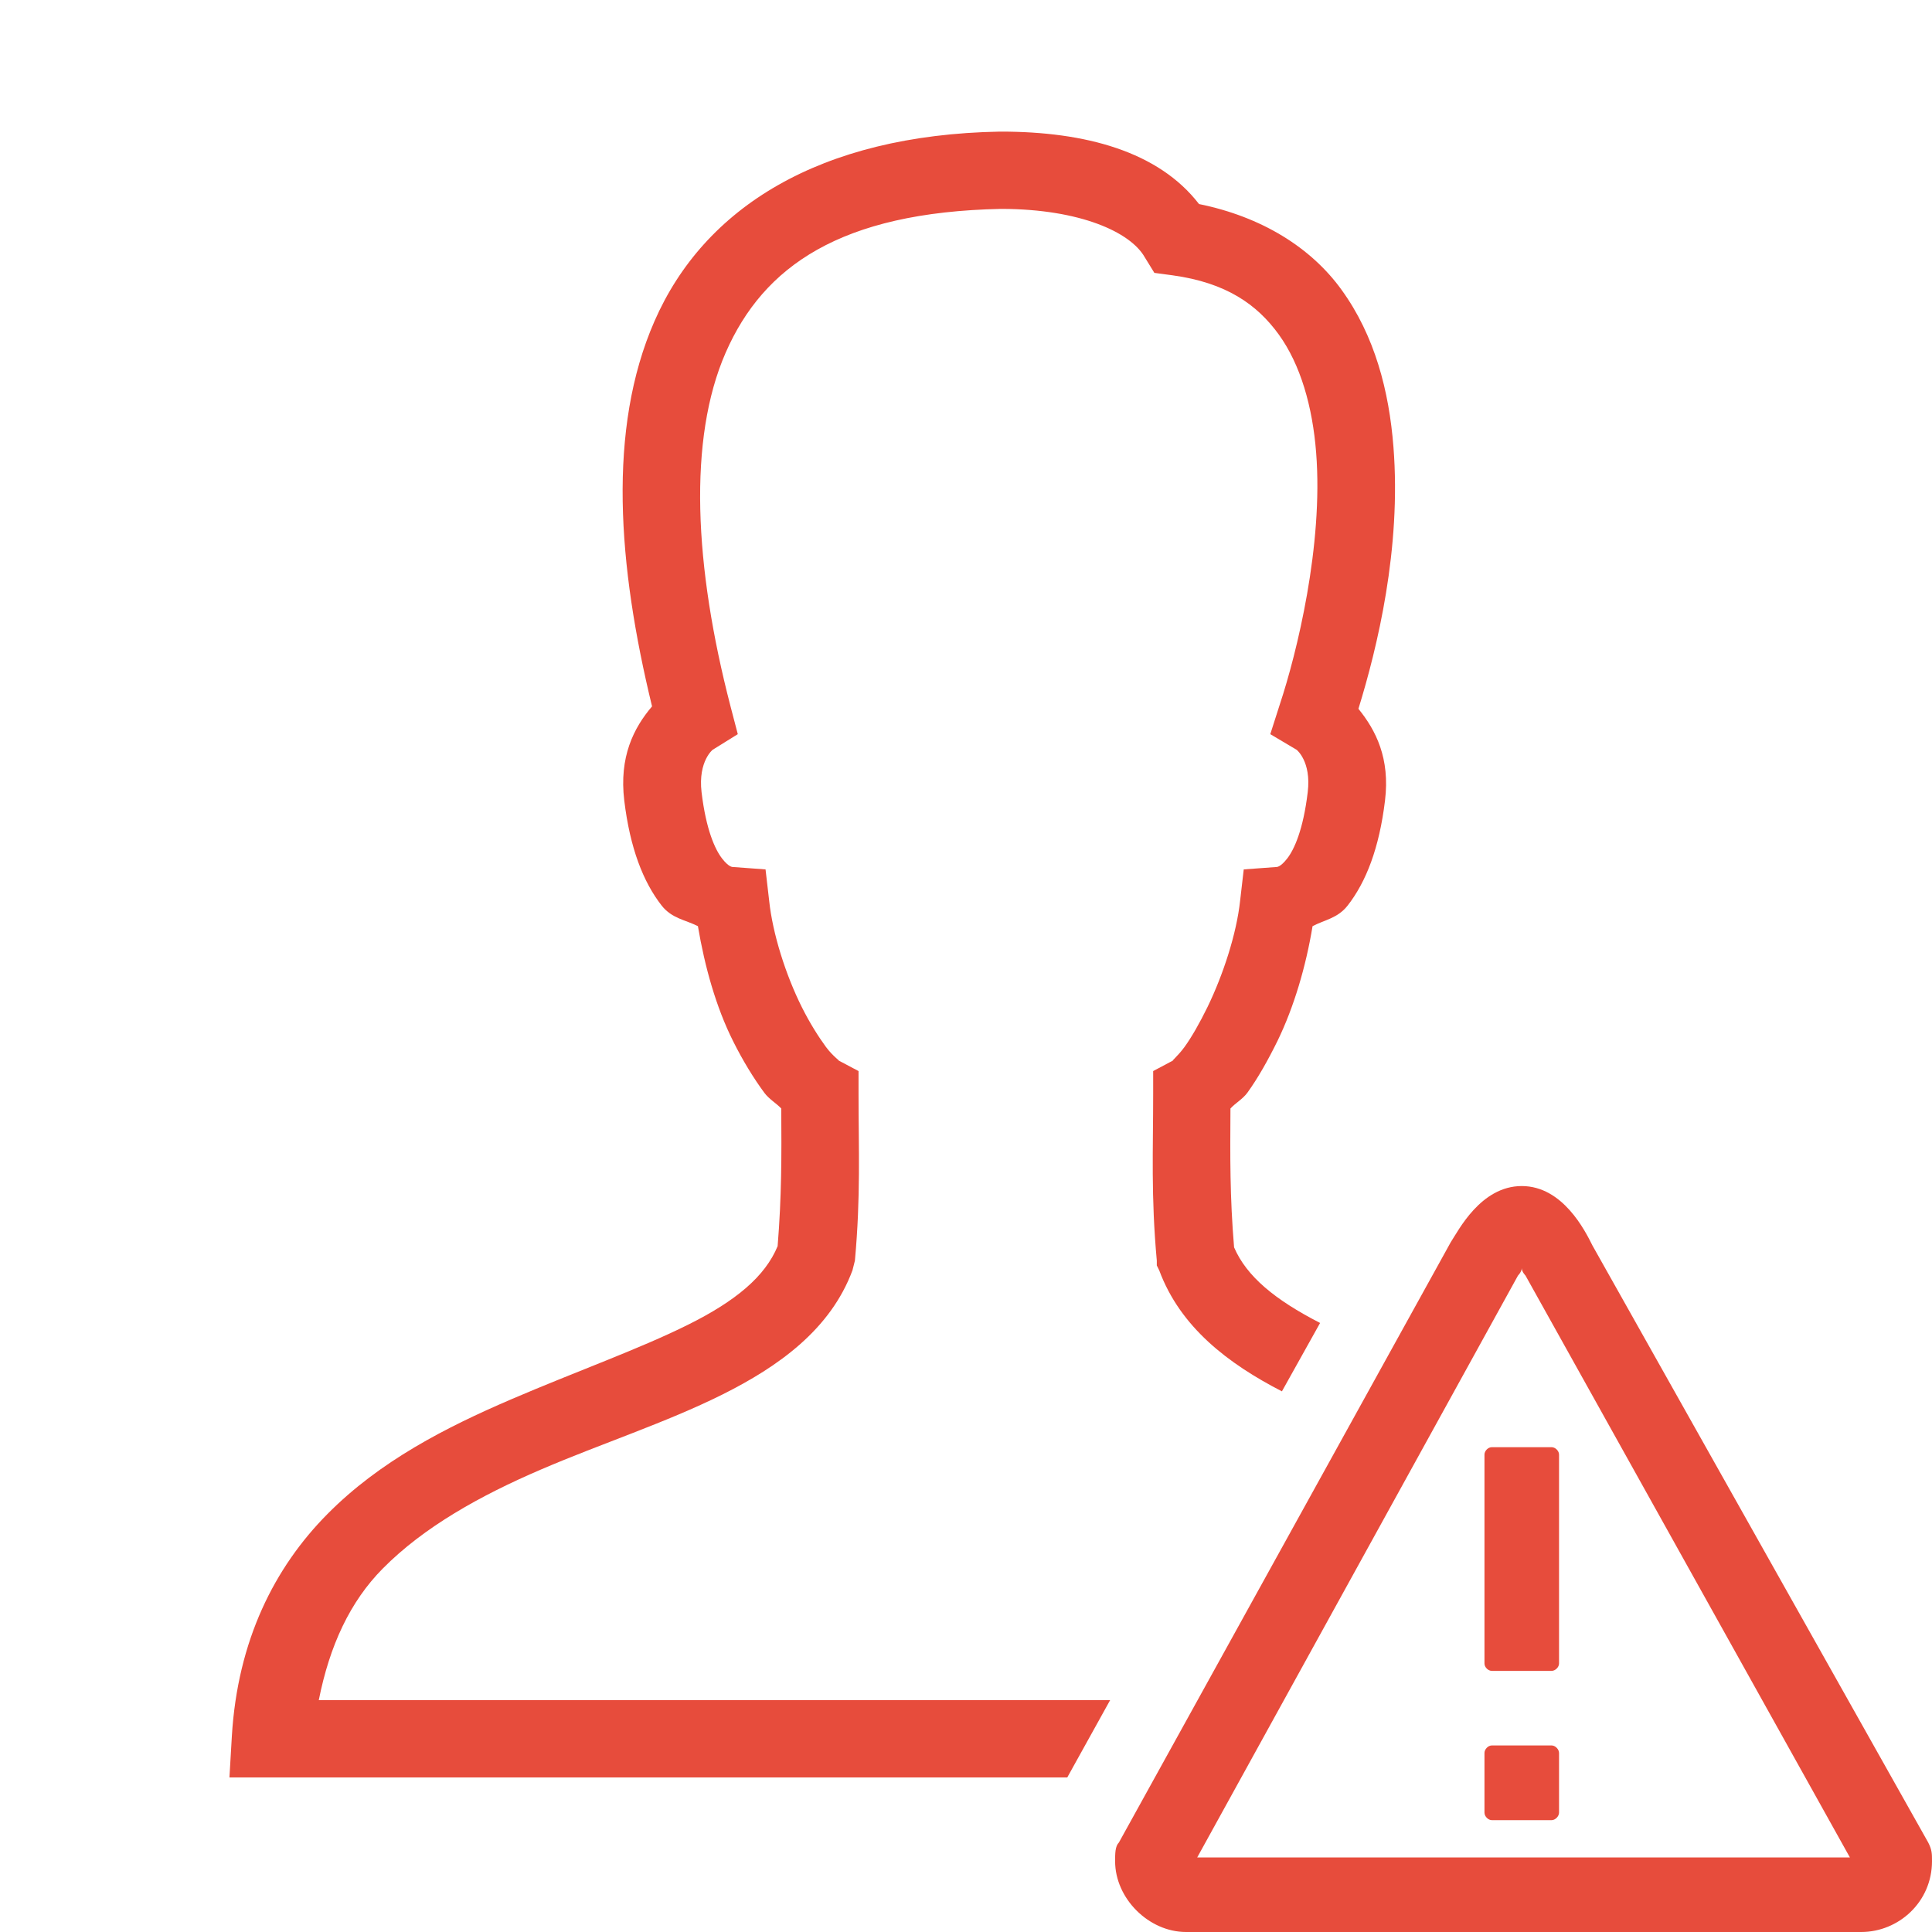 <?xml version="1.0" encoding="UTF-8"?>
<svg xmlns="http://www.w3.org/2000/svg" xmlns:xlink="http://www.w3.org/1999/xlink" width="50pt" height="50pt" viewBox="0 0 50 50" version="1.1">
<g id="surface2459224">
<path style=" stroke:none;fill-rule:nonzero;fill:rgb(90.588%,29.804%,23.529%);fill-opacity:1;" d="M 25.906 3.406 C 28.09 3.406 29.98 3.918 31.031 5.281 C 32.648 5.609 33.93 6.406 34.719 7.5 C 35.582 8.691 35.949 10.125 36.062 11.562 C 36.27 14.195 35.645 16.758 35.156 18.344 C 35.609 18.902 35.977 19.625 35.844 20.719 C 35.695 21.949 35.355 22.824 34.875 23.438 C 34.617 23.766 34.281 23.805 33.969 23.969 C 33.797 25.012 33.488 26.062 33.062 26.938 C 32.816 27.438 32.555 27.902 32.281 28.281 C 32.156 28.449 31.977 28.543 31.844 28.688 C 31.836 29.934 31.828 30.965 31.938 32.281 C 32.262 33.035 33 33.641 34.164 34.238 L 33.176 36.008 C 31.789 35.293 30.547 34.352 30 32.875 L 29.938 32.75 L 29.938 32.625 C 29.785 30.949 29.844 29.762 29.844 28.312 L 29.844 27.719 L 30.367 27.441 C 30.293 27.48 30.477 27.34 30.656 27.094 C 30.84 26.84 31.047 26.477 31.25 26.062 C 31.652 25.234 32 24.176 32.094 23.312 L 32.188 22.5 L 33.031 22.438 C 33.039 22.438 33.133 22.449 33.312 22.219 C 33.492 21.988 33.727 21.48 33.844 20.5 C 33.941 19.699 33.551 19.402 33.559 19.406 L 32.875 19 L 33.125 18.219 C 33.559 16.91 34.25 14.117 34.062 11.719 C 33.969 10.52 33.656 9.434 33.094 8.656 C 32.531 7.879 31.734 7.316 30.344 7.125 L 29.875 7.062 L 29.625 6.656 C 29.254 6.004 27.949 5.414 25.938 5.406 C 25.926 5.406 25.918 5.406 25.906 5.406 C 21.75 5.492 19.758 6.895 18.781 9.125 C 17.801 11.363 17.965 14.656 18.906 18.281 L 19.094 19 L 18.441 19.406 C 18.461 19.391 18.062 19.688 18.156 20.5 C 18.273 21.48 18.508 21.988 18.688 22.219 C 18.867 22.449 18.961 22.438 18.969 22.438 L 19.812 22.5 L 19.906 23.312 C 19.996 24.168 20.336 25.234 20.75 26.062 C 20.957 26.477 21.188 26.84 21.375 27.094 C 21.562 27.348 21.777 27.484 21.688 27.438 L 22.219 27.719 L 22.219 28.312 C 22.219 29.762 22.277 30.949 22.125 32.625 L 22.062 32.875 C 21.492 34.41 20.145 35.367 18.688 36.094 C 17.23 36.82 15.574 37.355 14 38.031 C 12.426 38.707 10.973 39.516 9.906 40.594 C 9.059 41.449 8.531 42.586 8.25 44 L 28.73 44 L 27.621 46 L 5.938 46 L 6 44.938 C 6.148 42.449 7.109 40.562 8.469 39.188 C 9.828 37.812 11.547 36.938 13.219 36.219 C 14.891 35.5 16.543 34.914 17.812 34.281 C 19.043 33.668 19.801 33.035 20.125 32.25 C 20.23 30.949 20.227 29.922 20.219 28.688 C 20.086 28.547 19.906 28.449 19.781 28.281 C 19.504 27.906 19.219 27.441 18.969 26.938 C 18.531 26.062 18.238 25.016 18.062 23.969 C 17.738 23.805 17.391 23.773 17.125 23.438 C 16.645 22.824 16.305 21.949 16.156 20.719 C 16.02 19.59 16.398 18.84 16.875 18.281 C 15.988 14.633 15.715 11.105 16.938 8.312 C 18.219 5.379 21.203 3.492 25.875 3.406 Z M 25.906 3.406 "/>
<path style=" stroke:none;fill-rule:nonzero;fill:rgb(90.588%,29.804%,23.529%);fill-opacity:1;" d="M 40.156 45.172 C 40.25 45.172 40.348 45.27 40.348 45.367 L 40.348 46.91 C 40.348 47.008 40.25 47.105 40.156 47.105 L 38.609 47.105 C 38.512 47.105 38.418 47.008 38.418 46.91 L 38.418 45.367 C 38.418 45.27 38.512 45.172 38.609 45.172 Z M 38.609 37.453 C 38.512 37.453 38.418 37.547 38.418 37.645 L 38.418 43.051 C 38.418 43.148 38.512 43.242 38.609 43.242 L 40.156 43.242 C 40.25 43.242 40.348 43.148 40.348 43.051 L 40.348 37.645 C 40.348 37.547 40.25 37.453 40.156 37.453 Z M 50 48.168 C 50 47.973 50 47.875 49.902 47.684 L 41.215 32.238 C 41.023 31.852 40.445 30.695 39.383 30.695 C 38.32 30.695 37.742 31.852 37.547 32.145 L 28.957 47.684 C 28.859 47.781 28.859 47.973 28.859 48.168 C 28.859 49.133 29.73 50 30.695 50 L 48.168 50 C 49.133 50 50 49.227 50 48.168 Z M 39.285 33.012 C 39.285 33.012 39.383 32.914 39.383 32.82 C 39.383 32.914 39.48 33.012 39.48 33.012 L 47.875 48.07 L 30.984 48.07 Z M 39.285 33.012 "/>
</g>
</svg>

